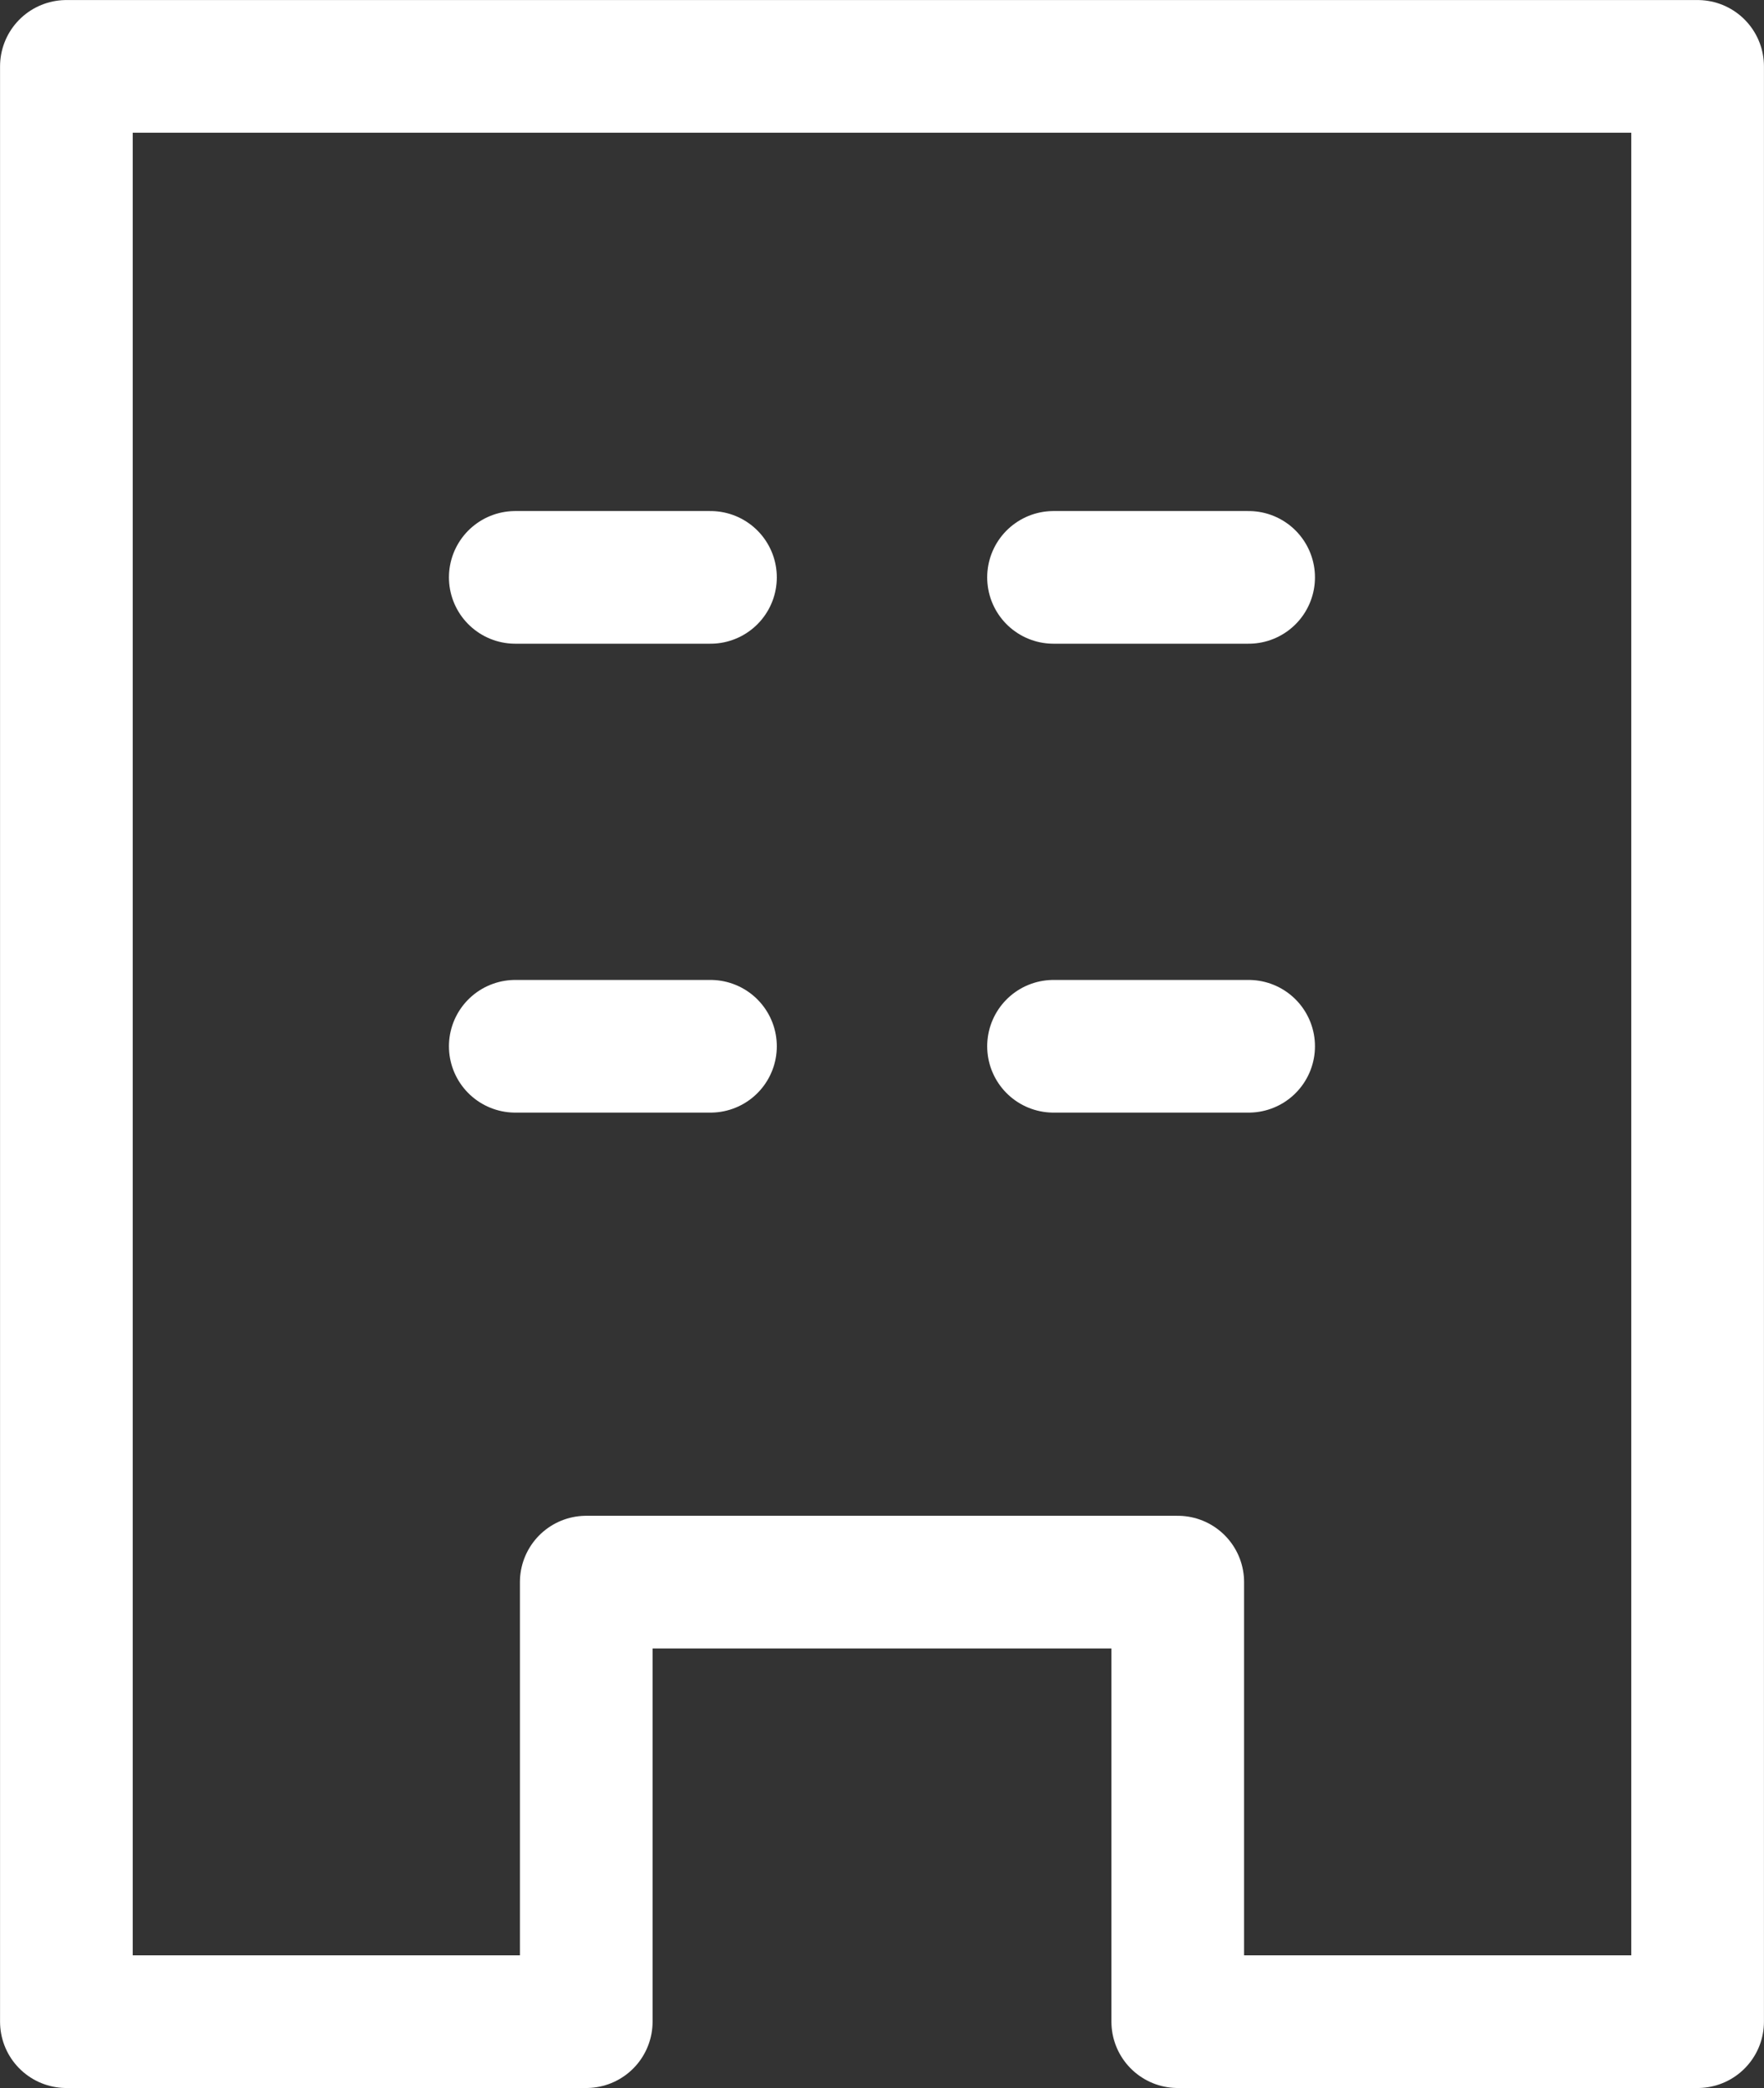 <svg xmlns="http://www.w3.org/2000/svg" id="_&#x30EC;&#x30A4;&#x30E4;&#x30FC;_2" data-name="&#x30EC;&#x30A4;&#x30E4;&#x30FC; 2" viewBox="0 0 188.15 222.7"><rect x="0" y="0" width="188.15" height="222.7" fill="#333333" stroke="none"/><defs><style>      .cls-1 {        fill: none;        stroke: #fff;        stroke-linecap: round;        stroke-linejoin: round;        stroke-width: 14.15px;      }    </style></defs><g id="icon"><g><polygon class="cls-1" points="181.07 7.08 181.07 215.62 125.62 215.62 125.62 168.74 62.53 168.74 62.53 215.62 7.08 215.62 7.08 7.08 181.07 7.08"></polygon><g><line class="cls-1" x1="54.96" y1="61.58" x2="75.78" y2="61.58"></line><line class="cls-1" x1="112.37" y1="61.58" x2="133.18" y2="61.58"></line><line class="cls-1" x1="54.96" y1="111.59" x2="75.78" y2="111.59"></line><line class="cls-1" x1="112.37" y1="111.59" x2="133.18" y2="111.59"></line></g></g></g></svg>